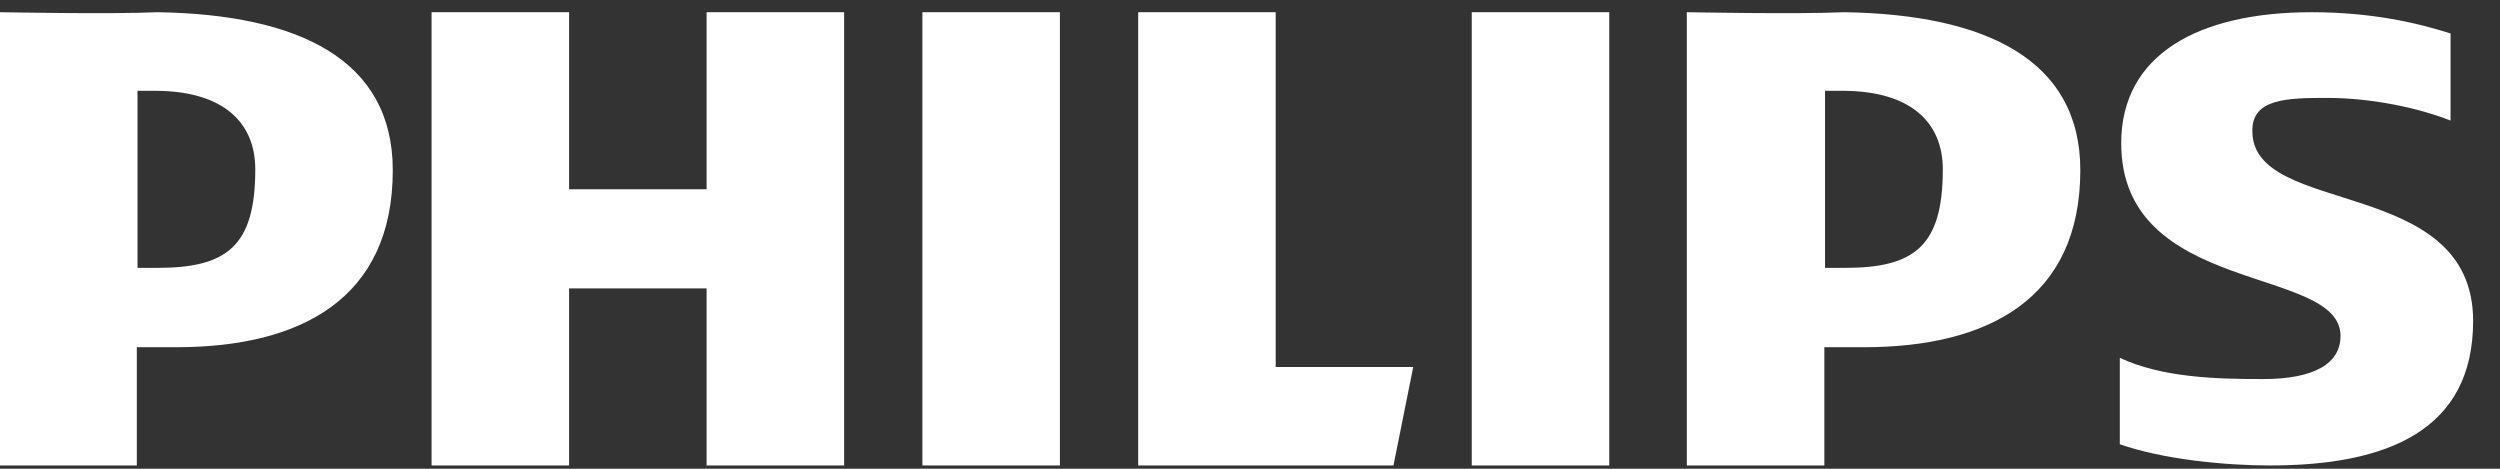 <svg width="80" height="15" viewBox="0 0 80 15" fill="none" xmlns="http://www.w3.org/2000/svg">
<rect x="0" y="0" width="80" height="15" fill="#333333" stroke="none"/>
<g clip-path="url(#clip0_1239_7001)">
<path fill-rule="evenodd" clip-rule="evenodd" d="M74.468 3.133C75.89 3.133 77.379 3.45 78.418 3.858V1.071C77.357 0.731 75.89 0.391 73.972 0.391C70.339 0.391 67.879 1.75 67.879 4.583C67.879 9.479 74.897 8.482 74.897 10.748C74.897 11.632 74.062 12.13 72.415 12.13C70.925 12.13 69.188 12.085 67.834 11.45V14.216C69.188 14.691 71.151 14.895 72.641 14.895C76.409 14.895 79.14 13.762 79.14 10.272C79.14 5.603 72.076 6.963 72.076 4.198C72.054 3.156 73.182 3.133 74.468 3.133ZM59.642 11.111H58.379V14.895H53.978V0.391C54.069 0.391 57.476 0.459 59.011 0.391C63.546 0.459 66.57 1.909 66.57 5.445C66.57 9.569 63.614 11.111 59.642 11.111ZM59.033 2.906C58.807 2.906 58.65 2.906 58.401 2.906V8.572H59.033C61.245 8.572 62.17 7.892 62.17 5.422C62.17 3.904 61.132 2.929 59.033 2.906ZM47.096 0.391H51.496V14.895H47.096V0.391ZM36.422 14.895V0.391H40.822V11.745H45.223L44.591 14.895H36.422ZM29.517 0.391H33.917V14.895H29.517V0.391ZM22.611 9.229H18.211V14.895H13.81V0.391H18.211V6.057H22.611V0.391H27.012V14.895H22.611V9.229ZM5.642 11.111H4.378V14.895H0V0.391C0.09 0.391 3.498 0.459 5.032 0.391C9.568 0.459 12.569 1.909 12.569 5.445C12.569 9.569 9.613 11.111 5.642 11.111ZM5.032 2.906C4.807 2.906 4.649 2.906 4.4 2.906V8.572H5.032C7.244 8.572 8.169 7.892 8.169 5.422C8.169 3.904 7.131 2.929 5.032 2.906Z" fill="white"/>
</g>
<defs>
<clipPath id="clip0_1239_7001">
<rect width="79.14" height="14.505" fill="white" transform="translate(0 0.391)"/>
</clipPath>
</defs>
</svg>
